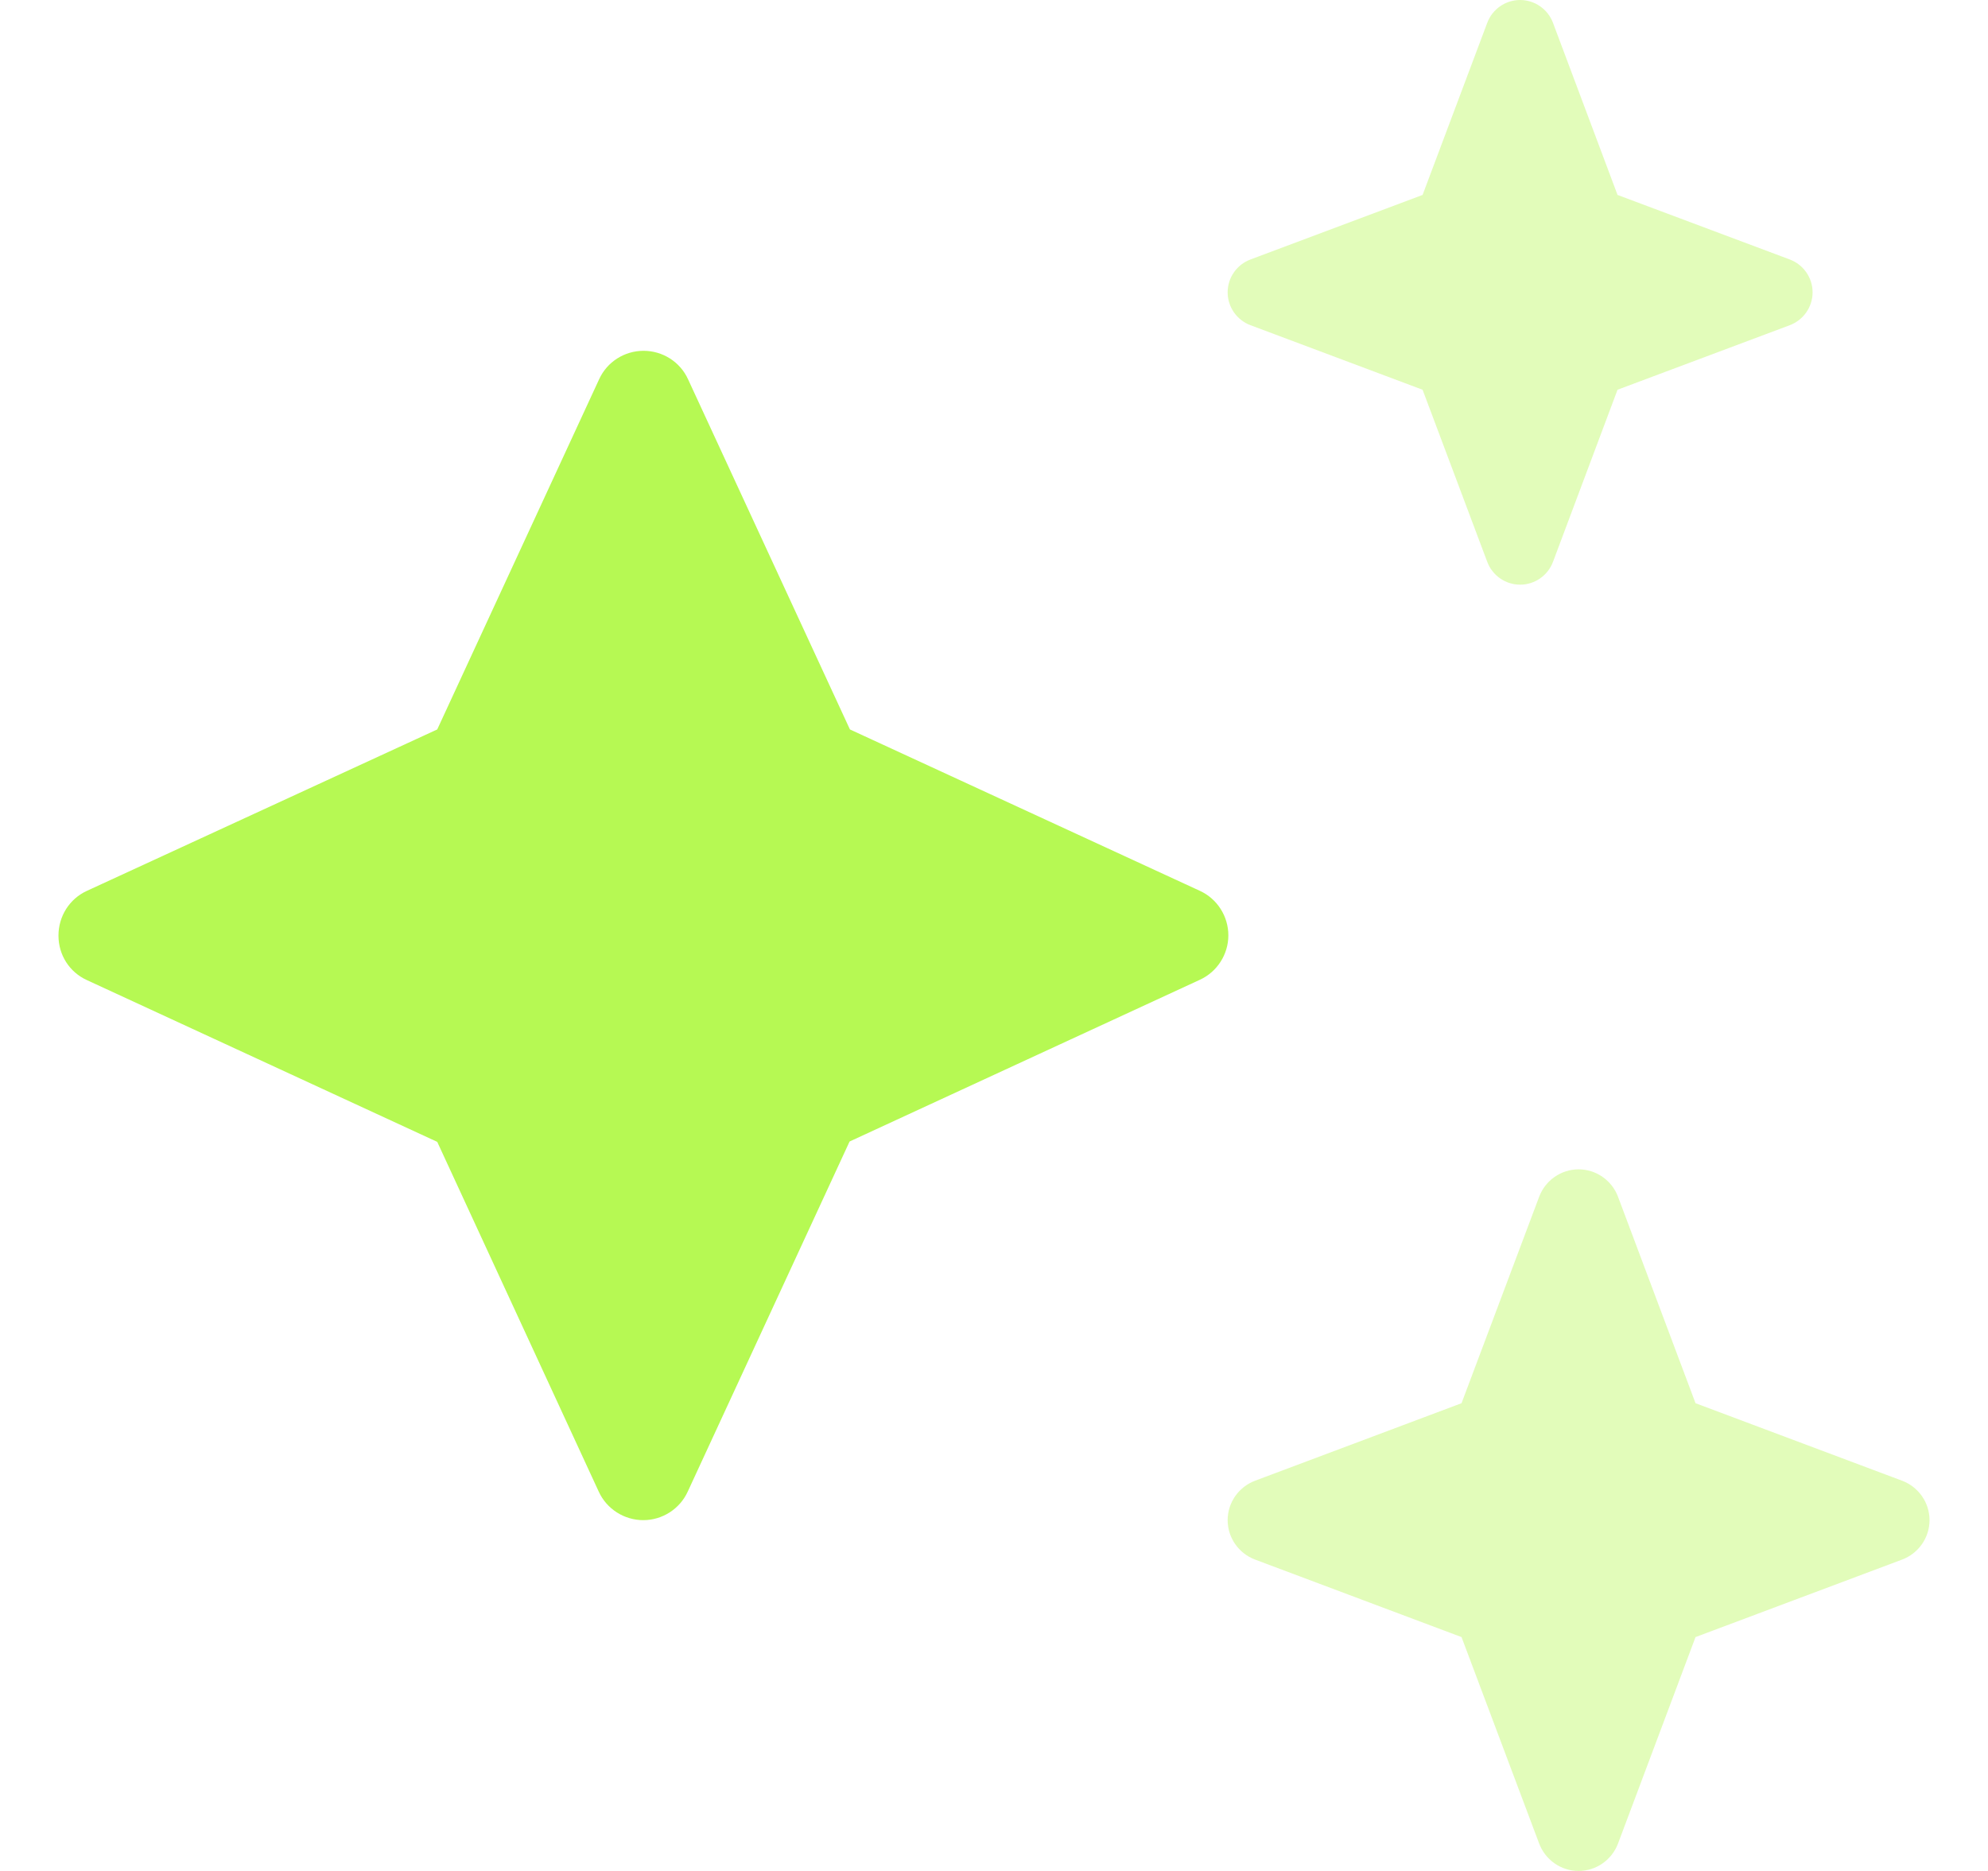<svg width="17" height="16" viewBox="0 0 17 16" fill="none" xmlns="http://www.w3.org/2000/svg">
<path d="M5.884 3.244C5.816 3.094 5.666 3 5.503 3C5.341 3 5.191 3.094 5.123 3.244L3.739 6.238L0.744 7.618C0.594 7.686 0.5 7.836 0.5 8.001C0.5 8.167 0.594 8.314 0.744 8.382L3.739 9.765L5.12 12.756C5.188 12.905 5.338 13 5.501 13C5.663 13 5.813 12.905 5.881 12.756L7.265 9.762L10.26 8.379C10.409 8.311 10.504 8.161 10.504 7.999C10.504 7.836 10.409 7.686 10.26 7.618L7.268 6.238L5.884 3.244Z" fill="#B6F953"/>
<path opacity="0.4" d="M10.693 2.219L12.165 1.667L12.718 0.195C12.762 0.078 12.874 0 12.999 0C13.124 0 13.236 0.078 13.28 0.195L13.832 1.667L15.305 2.219C15.422 2.263 15.5 2.375 15.5 2.5C15.5 2.625 15.422 2.737 15.305 2.781L13.832 3.333L13.28 4.805C13.236 4.922 13.124 5 12.999 5C12.874 5 12.762 4.922 12.718 4.805L12.165 3.333L10.693 2.781C10.576 2.737 10.498 2.625 10.498 2.5C10.498 2.375 10.576 2.263 10.693 2.219Z" fill="#B6F953"/>
<path opacity="0.4" d="M12.498 12L10.732 12.663C10.592 12.716 10.498 12.85 10.498 13C10.498 13.15 10.592 13.284 10.732 13.337L12.498 14L13.162 15.766C13.215 15.906 13.349 16 13.499 16C13.649 16 13.783 15.906 13.836 15.766L14.499 14L16.266 13.337C16.406 13.284 16.5 13.15 16.5 13C16.5 12.85 16.406 12.716 16.266 12.663L14.499 12L13.836 10.234C13.783 10.094 13.649 10 13.499 10C13.349 10 13.215 10.094 13.162 10.234L12.498 12Z" fill="#B6F953"/>
</svg>
